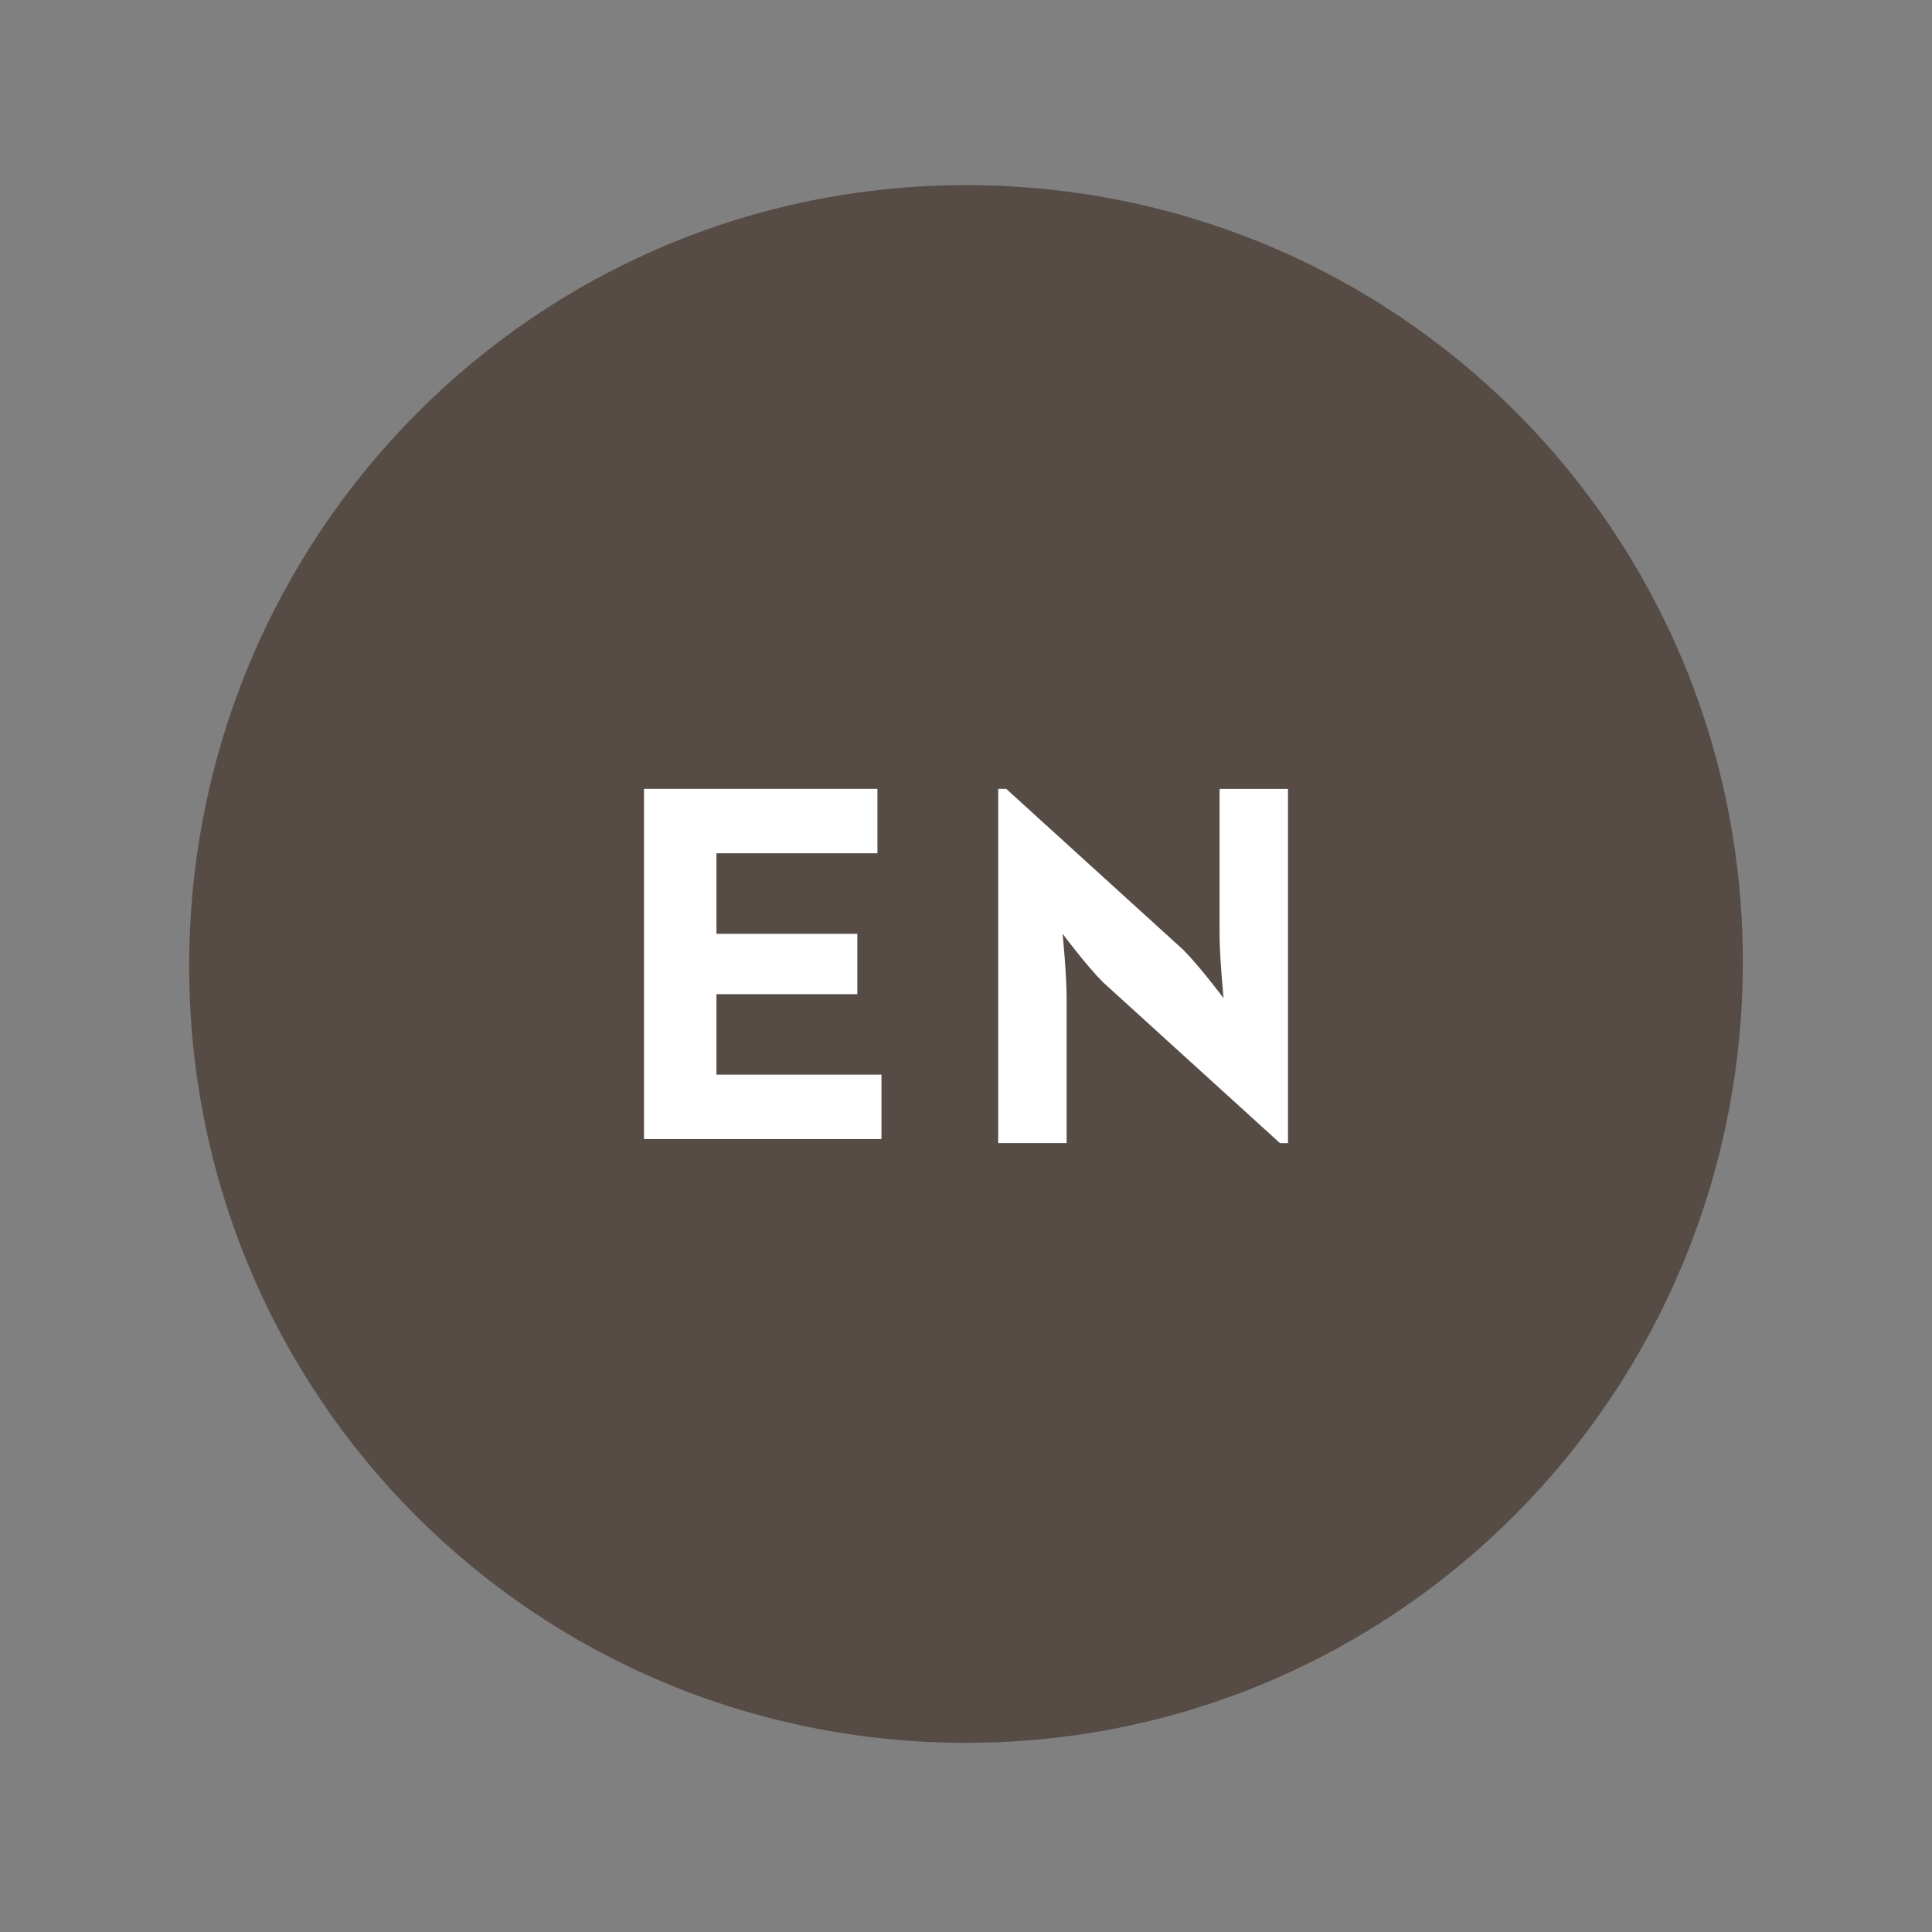 <?xml version="1.0" encoding="utf-8"?>
<!-- Generator: Adobe Illustrator 23.0.1, SVG Export Plug-In . SVG Version: 6.00 Build 0)  -->
<svg version="1.1" id="Capa_1" xmlns="http://www.w3.org/2000/svg" xmlns:xlink="http://www.w3.org/1999/xlink" x="0px" y="0px"
	 viewBox="0 0 48 48" style="enable-background:new 0 0 48 48;" xml:space="preserve">
<rect x="0" y="0" width="48" height="48" fill="#808080" stroke="none"/>
<style type="text/css">
	.st0{fill:#564B45;}
	.st1{fill:#FFFFFF;}
</style>
<path class="st0" d="M24,43.3c10.7,0,19.3-8.7,19.3-19.4S34.7,4.6,24,4.6S4.7,13.3,4.7,24S13.3,43.3,24,43.3"/>
<path class="st1" d="M31.8,28.4H32v-8.8h-1.7v3.6c0,0.6,0.1,1.6,0.1,1.6s-0.6-0.8-1-1.2L25,19.6h-0.2v8.8h1.7v-3.6
	c0-0.6-0.1-1.6-0.1-1.6s0.6,0.8,1,1.2L31.8,28.4z M16,28.3h5.9v-1.6h-4.1v-2h3.5v-1.5h-3.5v-2h4v-1.6H16V28.3z"/>
</svg>
